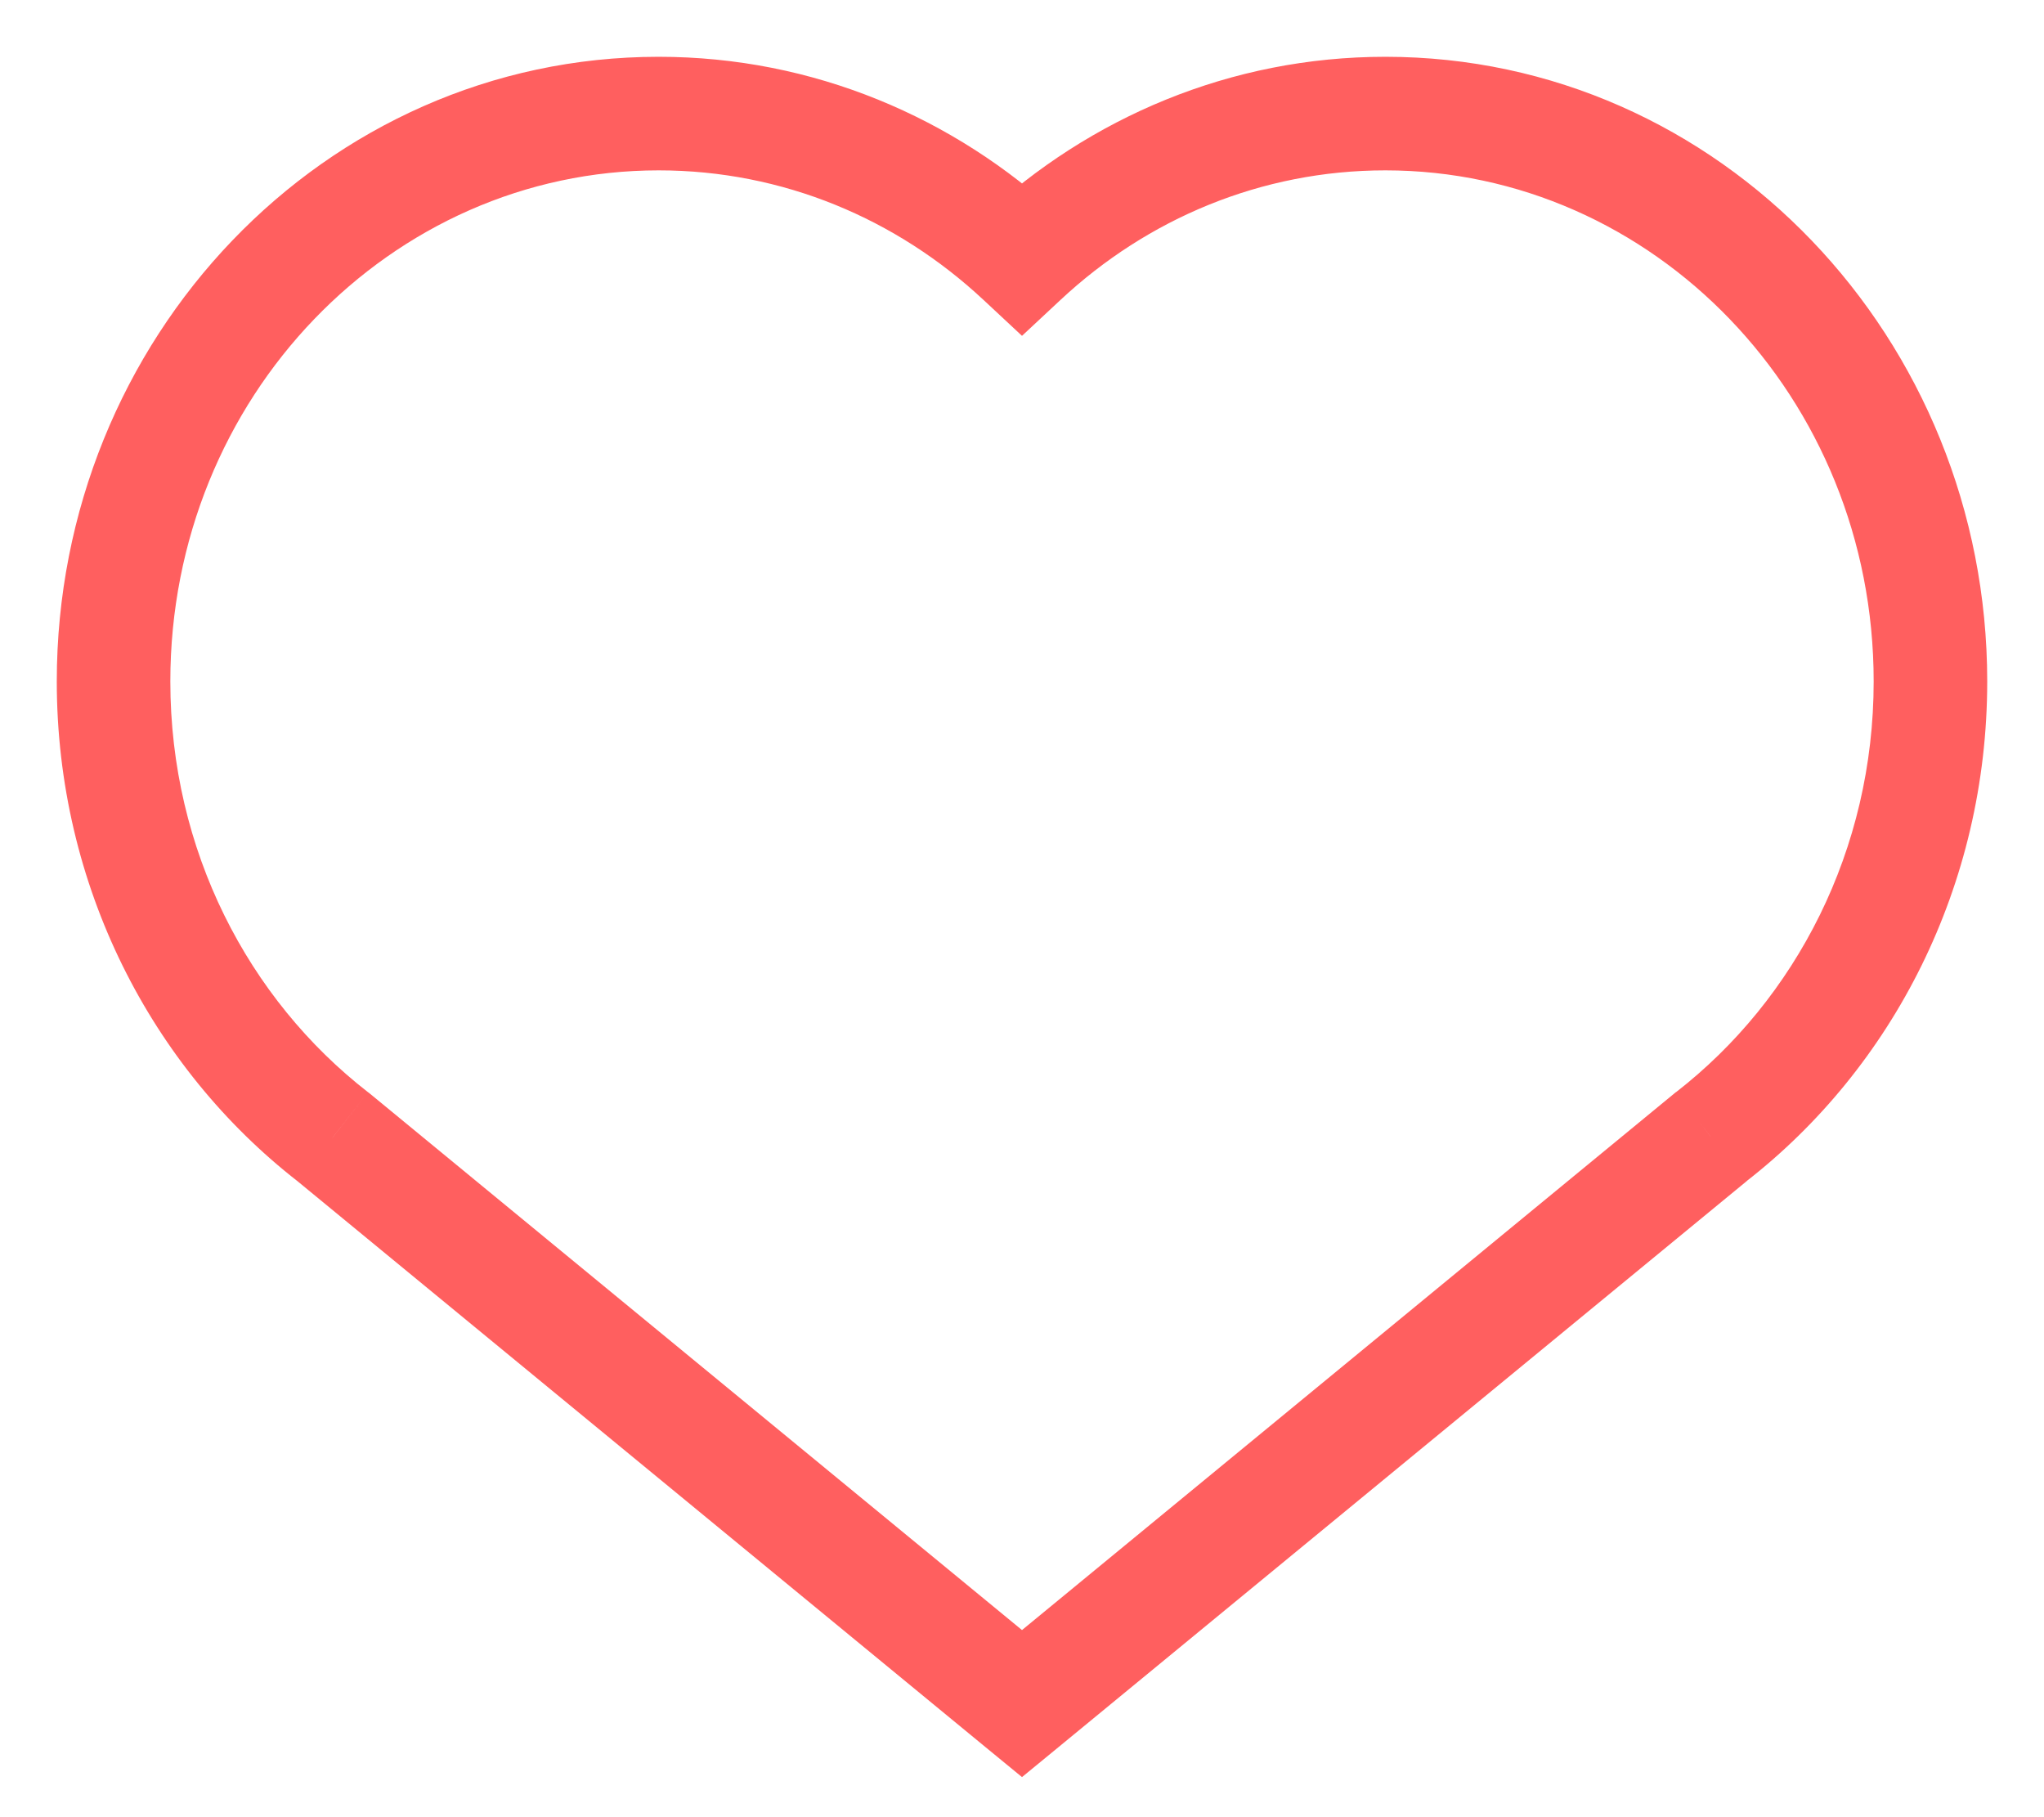 <svg width="18" height="16" viewBox="0 0 18 16" fill="none" xmlns="http://www.w3.org/2000/svg">
<path d="M2.933 10.011L3.251 9.624L3.24 9.616L2.933 10.011ZM9 2.273L8.659 2.639L9 2.957L9.341 2.639L9 2.273ZM15.067 10.011L14.76 9.615L14.749 9.624L15.067 10.011ZM9 15L8.682 15.386L9 15.647L9.318 15.386L9 15ZM3.24 9.616C2.187 8.798 1.5 7.486 1.5 6H0.5C0.5 7.798 1.333 9.4 2.626 10.405L3.24 9.616ZM1.5 6C1.5 3.495 3.444 1.5 5.8 1.5V0.5C2.854 0.5 0.5 2.982 0.5 6H1.5ZM5.8 1.5C6.895 1.5 7.897 1.928 8.659 2.639L9.341 1.907C8.405 1.035 7.163 0.5 5.8 0.5V1.5ZM9.341 2.639C10.103 1.928 11.105 1.5 12.2 1.5V0.5C10.837 0.5 9.595 1.035 8.659 1.907L9.341 2.639ZM12.2 1.5C14.556 1.5 16.5 3.495 16.5 6H17.5C17.5 2.982 15.146 0.5 12.2 0.5V1.5ZM16.5 6C16.5 7.486 15.813 8.798 14.76 9.616L15.374 10.405C16.668 9.4 17.5 7.798 17.5 6H16.5ZM9.318 15.386L15.385 10.397L14.749 9.624L8.682 14.614L9.318 15.386ZM2.616 10.397L8.682 15.386L9.318 14.614L3.251 9.624L2.616 10.397Z" fill="#FF5F5F"/>
</svg>
